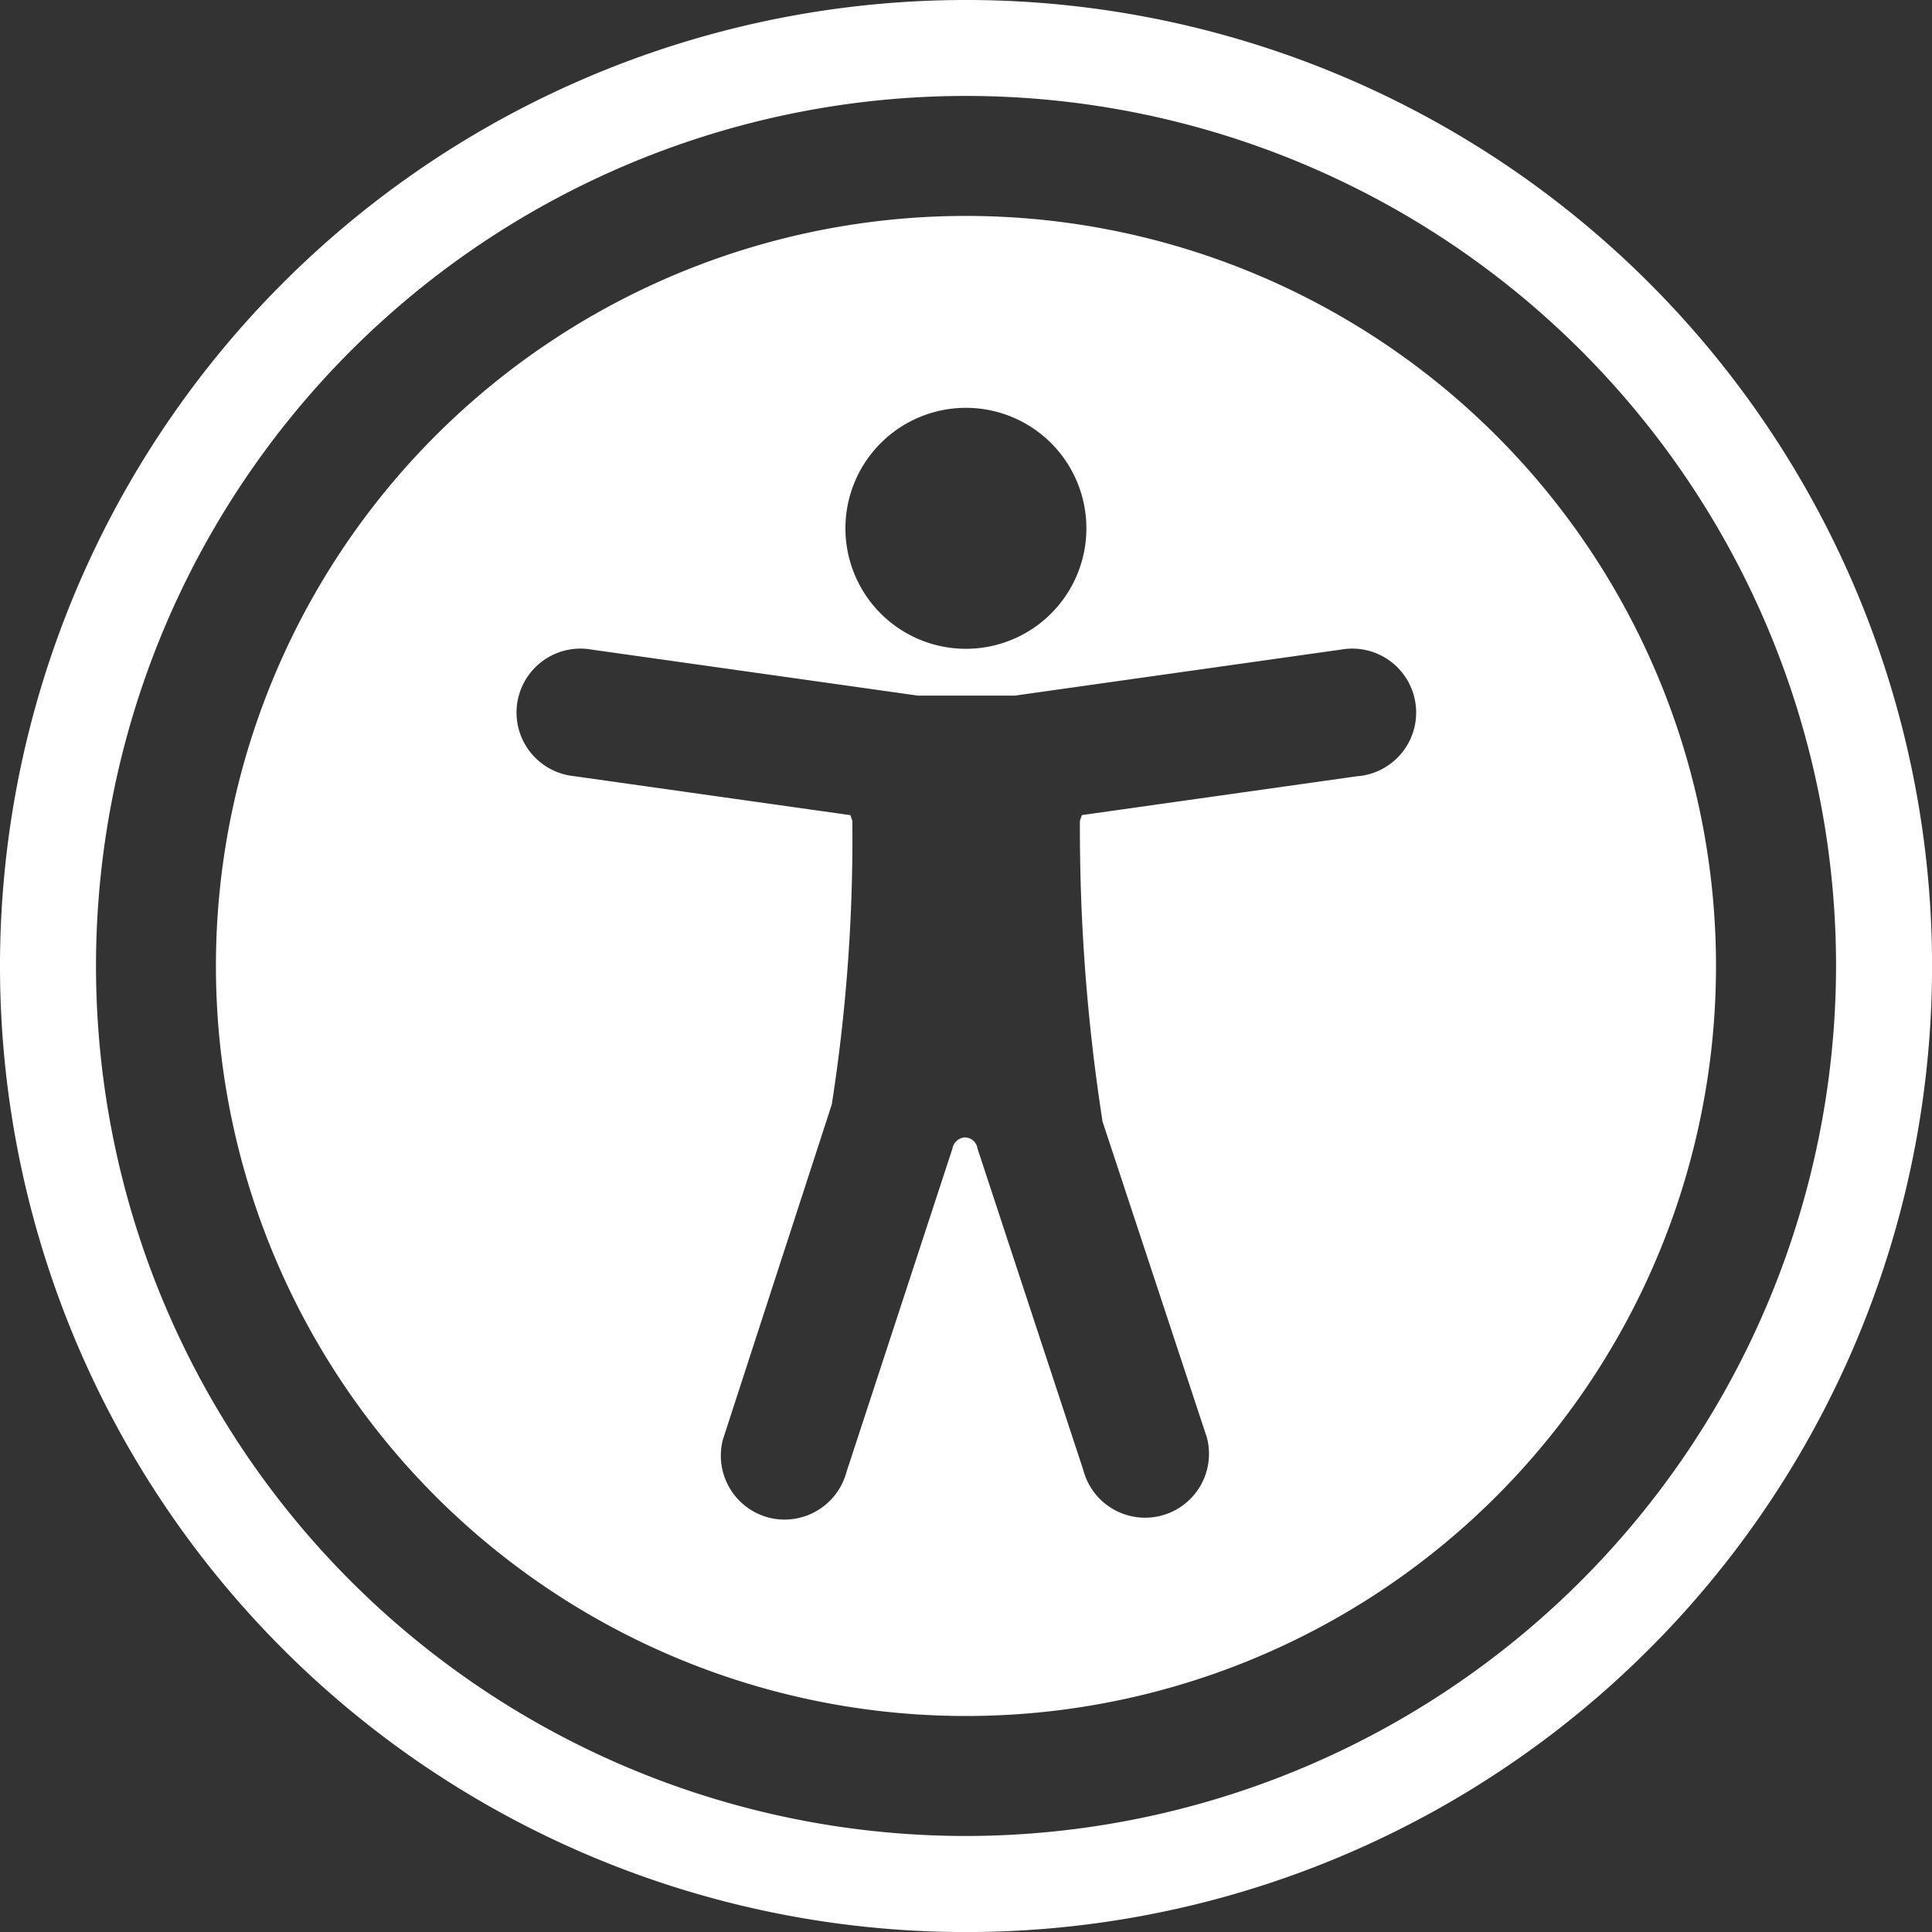 <svg xmlns="http://www.w3.org/2000/svg" width="30.707" height="30.707" viewBox="0 0 30.707 30.707">
  <rect x="0" y="0" width="30.707" height="30.707" fill="#333333" stroke="none"/>
  <g id="Grupo_656" data-name="Grupo 656" transform="translate(-536.9 -442.9)">
    <path id="Trazado_675" data-name="Trazado 675" d="M657.711,551.79a11.921,11.921,0,1,0,11.921,11.921A11.921,11.921,0,0,0,657.711,551.79Zm0,3.05a1.915,1.915,0,1,1-1.916,1.915A1.916,1.916,0,0,1,657.711,554.84Zm6.242,5.852-4.4.621c-.01.03-.021.06-.031.09a30.276,30.276,0,0,0,.36,4.782l1.659,5.024a1.015,1.015,0,1,1-1.966.511l-1.68-5.105a.206.206,0,0,0-.2-.179.215.215,0,0,0-.2.18l-1.682,5.134a1.02,1.02,0,0,1-.985.76,1.007,1.007,0,0,1-.254-.032,1.018,1.018,0,0,1-.727-1.238l1.731-5.327a27.408,27.408,0,0,0,.327-4.509l-.031-.09-4.4-.621a1.016,1.016,0,1,1,.284-2.011l5.187.732h1.544l5.187-.732a1.016,1.016,0,1,1,.284,2.011Z" transform="translate(-105.458 -105.458)" fill="#fff"/>
    <path id="Trazado_676" data-name="Trazado 676" d="M552.254,442.9a15.354,15.354,0,1,0,15.354,15.353A15.353,15.353,0,0,0,552.254,442.9Zm0,29.181a13.828,13.828,0,1,1,13.828-13.828A13.843,13.843,0,0,1,552.254,472.081Z" transform="translate(0 0)" fill="#fff"/>
  </g>
</svg>
